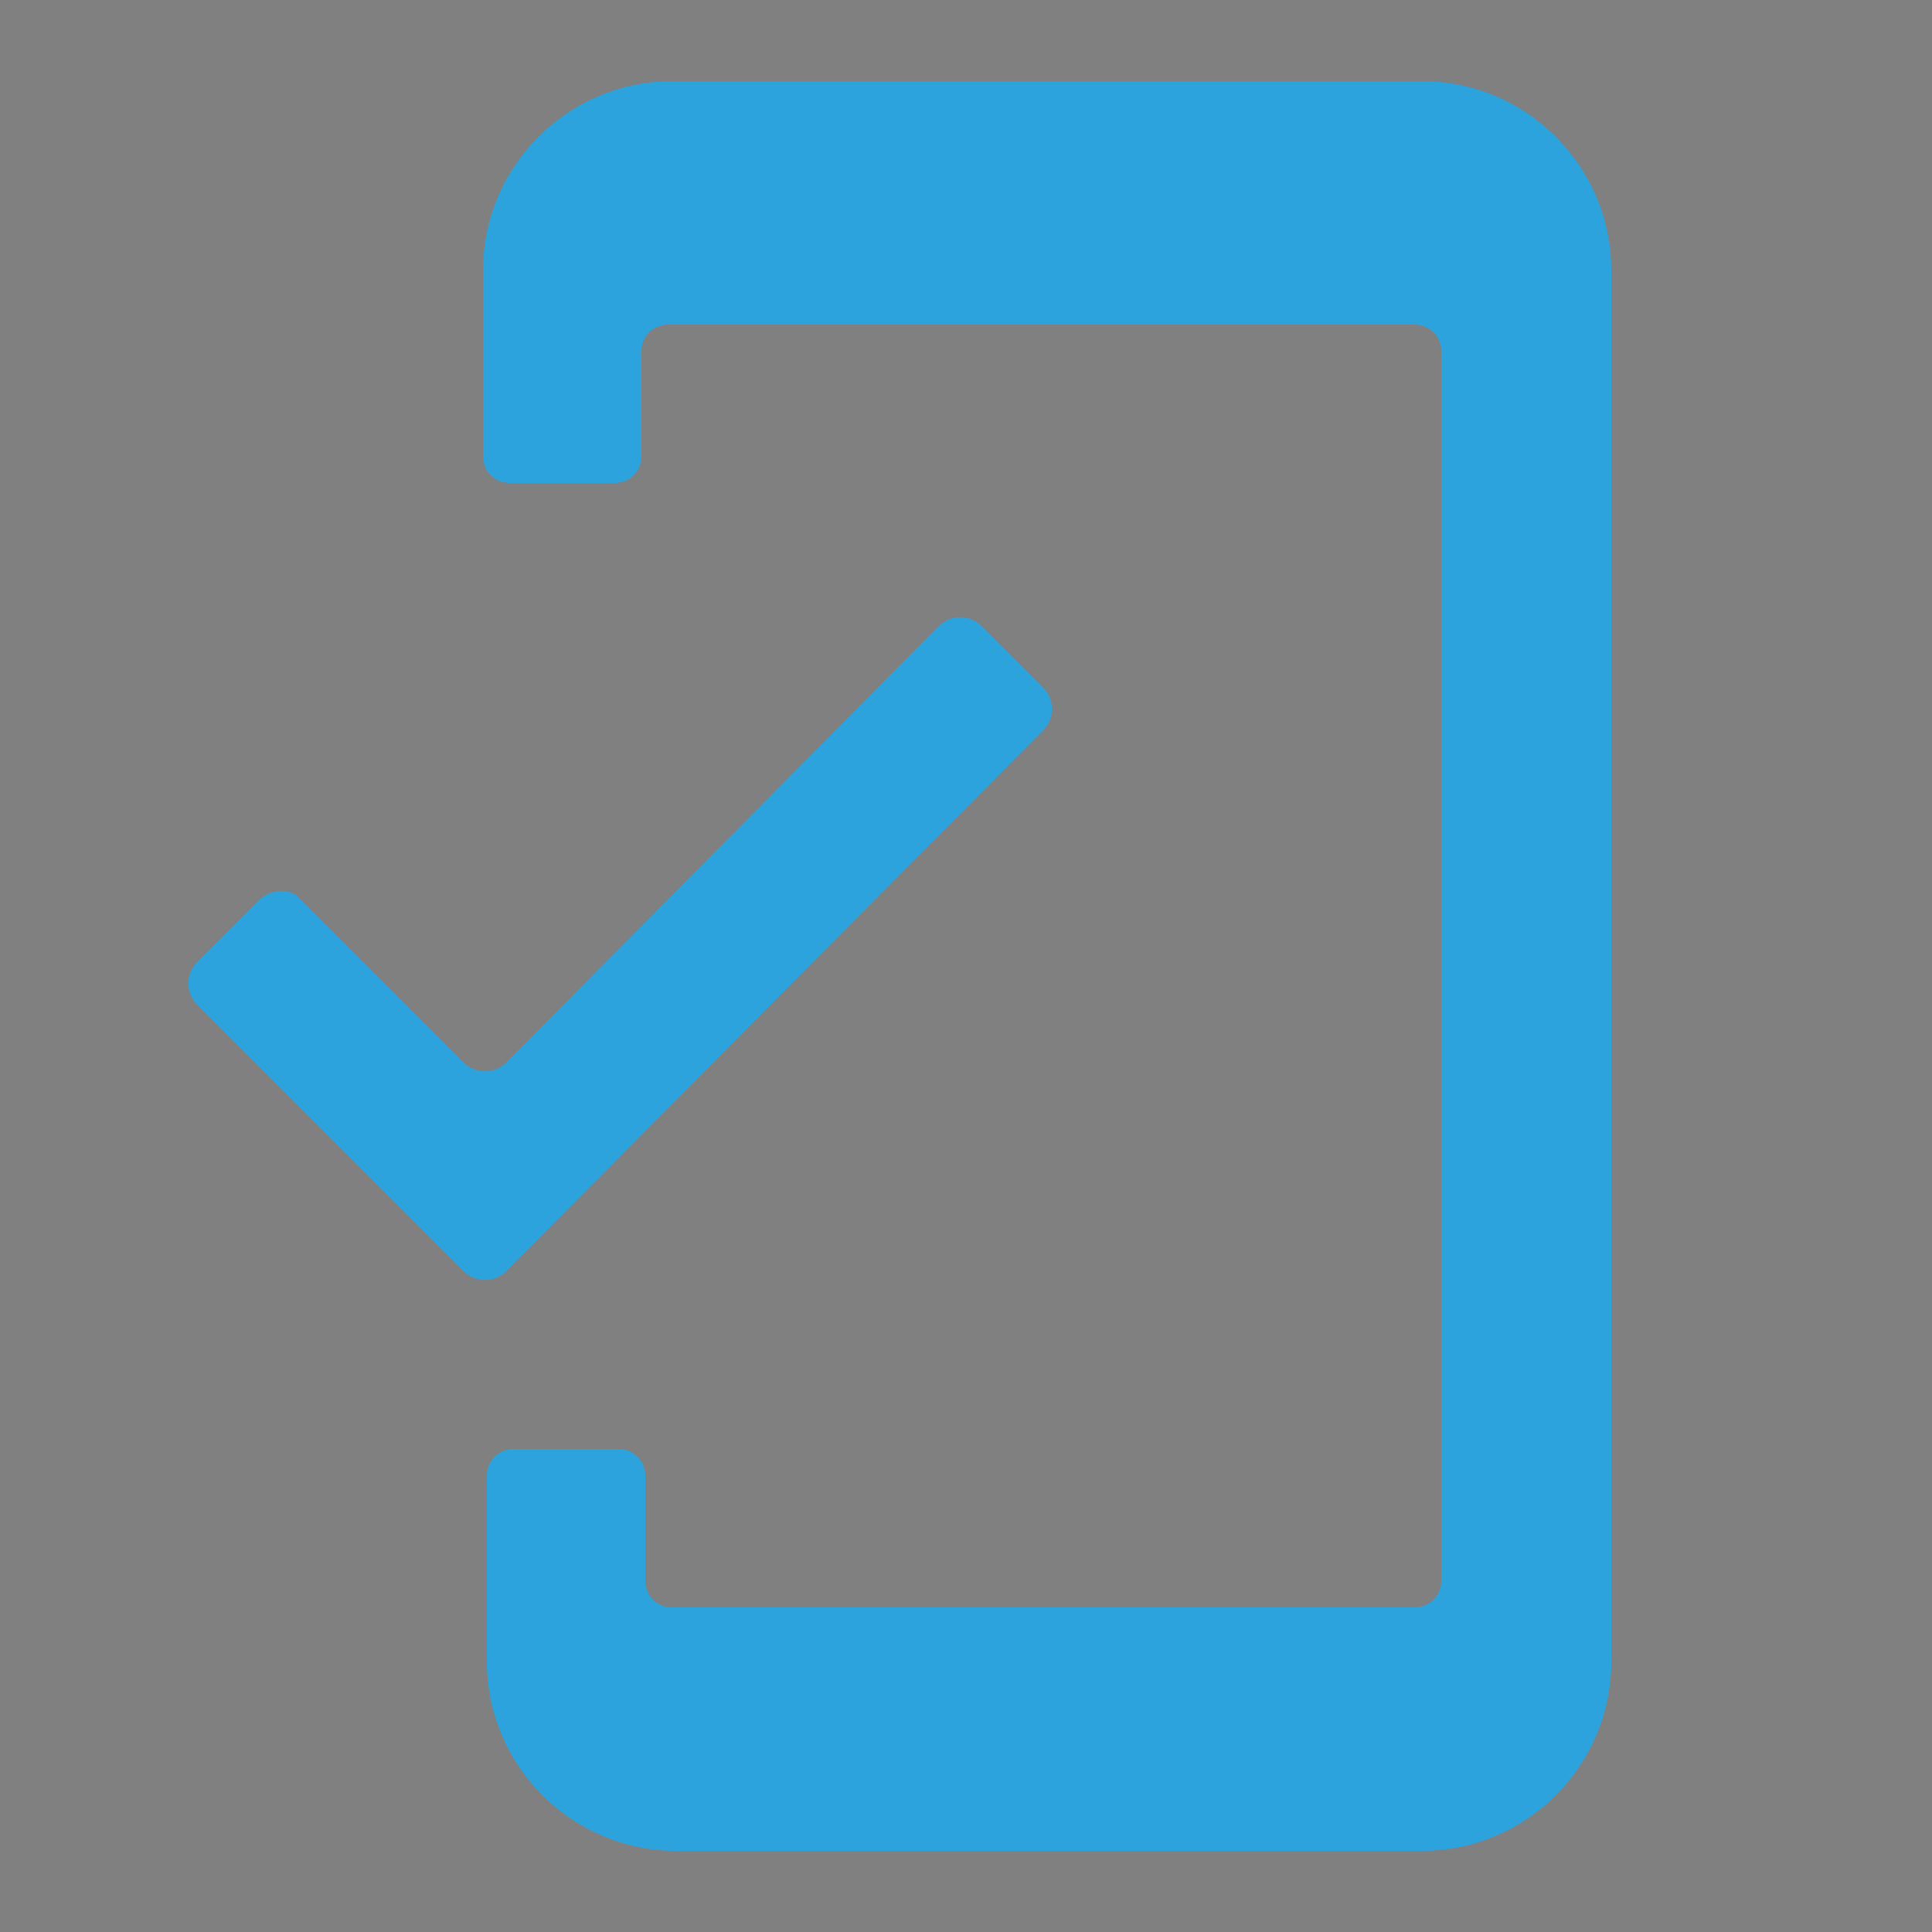 <?xml version="1.0" encoding="utf-8"?>
<!-- Generator: Adobe Illustrator 26.3.1, SVG Export Plug-In . SVG Version: 6.00 Build 0)  -->
<svg version="1.1" id="Camada_1" xmlns="http://www.w3.org/2000/svg" xmlns:xlink="http://www.w3.org/1999/xlink" x="0px" y="0px"
	 viewBox="0 0 50 50" style="enable-background:new 0 0 50 50;" xml:space="preserve">
<rect x="0" y="0" width="50" height="50" fill="#808080" stroke="none"/>
<style type="text/css">
	.st0{fill:#444444;}
	.st1{fill:#FFFFFF;}
	.st2{fill-rule:evenodd;clip-rule:evenodd;fill:#444444;}
	.st3{fill:#2CA3DD;}
	.st4{fill-rule:evenodd;clip-rule:evenodd;fill:#2CA3DD;}
</style>
<g id="b">
	<g id="c">
		<g>
			<path class="st0" d="M36.6,93.1c-0.4,0.1-0.8,0.2-1.2,0.2c-0.4,0-0.8-0.1-1.2-0.1c-1.3-0.3-2.5-0.8-3.5-1.8
				c-0.9-0.9-1.3-2-1.5-3.2c-0.1-1.1,0-2.1,0.4-3.1c0.6-1.5,1.7-2.5,3.2-3.1c0.4-0.2,0.8-0.3,1.2-0.4c0.1,0,0.2-0.1,0.2-0.2
				c0.7-2.8,2-5.3,3.8-7.5c2.9-3.5,6.6-5.8,11.1-6.8c1.9-0.4,3.8-0.5,5.7-0.3c4,0.4,7.6,1.9,10.7,4.5c3.2,2.7,5.3,6.1,6.4,10.1
				c0,0.1,0.1,0.2,0.2,0.2c1.5,0.4,2.8,1.1,3.7,2.4c0.8,1.2,1.1,2.5,1,3.9c-0.3,2.8-2,4.3-4.5,5.1c-0.3,0.1-0.6,0.2-0.9,0.2
				c-0.2,0-0.2,0.1-0.3,0.2c-0.7,1.7-1.6,3.3-2.7,4.7c-2.3,3-5.3,5.1-8.9,6.4c-0.3,0.1-0.6,0.3-0.7,0.6c0,0.1-0.1,0.2-0.1,0.3
				c-0.3,0.7-0.8,1-1.5,1.1c-0.6,0-1.3,0-1.9-0.1c-0.6-0.1-1-0.5-1.1-1.1c-0.1-0.4-0.1-0.7,0-1.1c0.1-0.6,0.5-0.9,1.1-1.1
				c0.8-0.2,1.6-0.3,2.5-0.2c0.1,0,0.2,0.1,0.3,0.1c0.3,0,0.6,0.1,0.9,0c5-1.8,8.5-5.1,10.6-9.9c0.7-1.6,1.2-3.4,1.3-5.2
				c0.4-4.8-0.8-9.1-3.7-12.8c-2.7-3.4-6.1-5.5-10.4-6.5c-2-0.4-4-0.5-6-0.2c-7.4,1-13.3,6.4-15,13.6c-0.9,3.6-0.6,7.2,0.8,10.6
				C36.5,93,36.6,93.1,36.6,93.1L36.6,93.1z"/>
			<path class="st0" d="M53.1,71.5c7.1,0,13.2,4.9,14.6,11.8c1.1,5.6-0.5,10.4-4.8,14.3c-2.2,2-4.8,3.1-7.7,3.5
				c-2.1,0.3-4.2,0.2-6.2-0.5c-1.1-0.4-2.1-0.9-3.1-1.4c-1.2-0.7-2.4-1.5-3.4-2.5c-1-1-1.8-2.2-2.5-3.4c-1.2-2.4-1.8-4.9-1.7-7.6
				c0.3-6.5,4.9-12.1,11.2-13.8C50.7,71.6,51.9,71.5,53.1,71.5z M53.2,99c7,0,12.6-5.6,12.6-12.6c0-7-5.6-12.7-12.6-12.7
				s-12.7,5.7-12.6,12.6C40.5,93.3,46.2,99,53.2,99L53.2,99z"/>
			<path class="st0" d="M45,89.4c5.5,4.3,10.8,4,16.3,0c-0.1,0.5-0.1,1-0.2,1.5c-0.4,1.9-1.4,3.5-3,4.6c-1,0.7-2.2,1.1-3.4,1.2
				c-1.4,0.2-2.8,0.1-4.2-0.3c-2.7-0.8-4.4-2.6-5.1-5.3C45.2,90.5,45.1,90,45,89.4L45,89.4z"/>
		</g>
	</g>
</g>
<g>
	<path class="st1" d="M87.5,66.3c0-0.1,0.1-0.2,0.1-0.4c0.4-1.4,1.6-2.3,3.1-2.3c1.4,0,2.8,0,4.3,0c0.6,0,1,0.2,1.1,0.8
		c0.7,2.1,1.4,4.1,2.1,6.2c0.1,0.4,0.1,0.8-0.2,1.1c-0.5,0.8-1,1.6-1.6,2.4c-0.1,0.2-0.1,0.3,0,0.5c1.2,2.3,2.9,4.1,4.9,5.7
		c0.7,0.6,1.6,1,2.3,1.6c0.2,0.1,0.3,0.1,0.5,0c0.8-0.5,1.6-1,2.3-1.6c0.4-0.3,0.8-0.3,1.2-0.2c2,0.7,4,1.3,6,2
		c0.7,0.2,0.9,0.5,0.9,1.3c0,1.4,0,2.7,0,4.1c0,1.8-1.4,3.2-3.2,3.2c-4,0-7.7-1.1-11.1-3.1c-5.2-3-9-7.3-11.3-12.8
		c-0.9-2-1.4-4.2-1.5-6.4c0-0.1,0-0.2-0.1-0.2C87.5,68.2,87.5,66.3,87.5,66.3z"/>
	<path class="st0" d="M111.5,91.4c-3.9,0-7.7-1.1-11.4-3.2c-5.3-3.1-9.2-7.5-11.5-13.1c-0.9-2.1-1.4-4.3-1.6-6.6c0,0,0,0,0,0
		c0,0,0-0.1,0-0.1l0-0.1v-2.1L87,66c0-0.1,0-0.1,0.1-0.2c0.5-1.6,1.9-2.7,3.6-2.7h4.3c0.9,0,1.4,0.4,1.7,1.2c0.3,1,0.7,2.1,1,3.1
		c0.3,1,0.7,2.1,1,3.1c0.2,0.6,0.1,1.1-0.2,1.6c-0.2,0.3-0.4,0.6-0.6,0.8c-0.3,0.5-0.7,1-1,1.5c1.1,2.1,2.7,3.8,4.8,5.5
		c0.5,0.4,1,0.7,1.5,1c0.2,0.2,0.5,0.3,0.7,0.5c0.4-0.2,0.7-0.5,1.1-0.7c0.4-0.3,0.8-0.5,1.2-0.8c0.5-0.4,1.1-0.5,1.7-0.2
		c1,0.3,2,0.7,3,1c1,0.3,2,0.7,3,1c1,0.3,1.3,0.8,1.3,1.9v4.1C115.2,89.7,113.6,91.4,111.5,91.4z M88.1,68.1c0,0.1,0.1,0.2,0.1,0.3
		c0.2,2.1,0.7,4.2,1.5,6.2c2.2,5.3,5.9,9.6,11.1,12.6c3.4,2,7.1,3,10.8,3c1.5,0,2.6-1.2,2.6-2.6v-4.1c0-0.5,0-0.6-0.5-0.8
		c-1-0.3-2-0.7-3-1c-1-0.3-2-0.7-3-1c-0.3-0.1-0.5-0.1-0.7,0.1c-0.4,0.3-0.8,0.6-1.2,0.8c-0.4,0.2-0.7,0.5-1.1,0.7
		c-0.5,0.3-0.9,0.2-1.1,0c-0.3-0.2-0.5-0.3-0.8-0.5c-0.5-0.3-1.1-0.7-1.6-1.1c-2.2-1.7-3.9-3.7-5.1-5.9c-0.2-0.4-0.2-0.8,0.1-1.1
		c0.3-0.5,0.7-1,1-1.5c0.2-0.3,0.4-0.6,0.6-0.8c0.1-0.2,0.2-0.4,0.1-0.6c-0.3-1-0.7-2.1-1-3.1c-0.3-1-0.7-2.1-1-3.1
		c-0.1-0.3-0.2-0.4-0.6-0.4h-4.3c-1.2,0-2.2,0.8-2.5,1.9c0,0.1-0.1,0.2-0.1,0.3l0,0V68.1z"/>
</g>
<g>
	<path class="st1" d="M106.8,73.6c-1.7-0.3-3.2-1-4.3-2.3c-2-2.1-2.6-4.6-1.7-7.4c0.9-2.8,2.8-4.4,5.7-5.1c0.5-0.1,0.9-0.1,1.4-0.1
		c2.9,0,5.7,0,8.6,0c3.6,0,6.8,2.7,7.4,6.3c0.7,3.9-2,7.8-5.9,8.5c-0.8,0.1-1.7,0.1-2.5,0.2c-0.8,0-1.7,0-2.5,0
		c-0.2,0-0.4,0.1-0.5,0.2c-1.2,1.2-2.5,2.4-3.7,3.7c-0.6,0.6-1.5,0.5-1.8-0.2c-0.1-0.2-0.1-0.4-0.1-0.5
		C106.8,75.8,106.8,74.7,106.8,73.6L106.8,73.6z M107.8,67.3c0.6,0,1.1-0.5,1.1-1.1c0-0.6-0.5-1-1-1.1s-1.1,0.5-1.1,1.1
		C106.8,66.8,107.3,67.3,107.8,67.3z M112.1,65.2c-0.6,0-1.1,0.5-1.1,1.1c0,0.6,0.5,1,1.1,1c0.6,0,1.1-0.5,1.1-1.1
		C113.2,65.7,112.7,65.2,112.1,65.2z M116.4,67.3c0.6,0,1.1-0.5,1.1-1.1c0-0.6-0.5-1-1.1-1.1c-0.6,0-1.1,0.5-1.1,1.1
		C115.3,66.8,115.8,67.3,116.4,67.3L116.4,67.3z"/>
	<path class="st0" d="M107.8,78.6c-0.1,0-0.2,0-0.3,0c-0.5-0.1-0.9-0.4-1.2-0.9c-0.1-0.3-0.2-0.6-0.2-0.8c0-0.8,0-1.5,0-2.3l0-0.5
		c-1.7-0.4-3.1-1.2-4.2-2.4c-2.1-2.3-2.7-5.1-1.8-8c0.9-2.9,3-4.8,6.1-5.4c0.5-0.1,1-0.2,1.5-0.2c2.9,0,5.7,0,8.6,0
		c3.9,0,7.3,2.9,8,6.7c0.7,4.2-2.2,8.4-6.4,9.2c-0.7,0.1-1.4,0.1-2.1,0.2c-0.2,0-0.3,0-0.5,0c-0.4,0-0.9,0-1.3,0c-0.4,0-0.8,0-1.2,0
		c0,0-0.1,0-0.1,0c-0.7,0.7-1.5,1.4-2.2,2.2c-0.5,0.5-1,1-1.5,1.5C108.7,78.4,108.3,78.6,107.8,78.6z M112.1,59.3
		c-1.4,0-2.9,0-4.3,0c-0.5,0-0.9,0-1.3,0.1c-2.7,0.6-4.4,2.2-5.2,4.7c-0.8,2.5-0.3,4.8,1.6,6.8c1,1.1,2.4,1.8,4,2.1l0.3,0l0.2,0.4
		l0,1.1c0,0.8,0,1.5,0,2.3c0,0.1,0,0.2,0.1,0.3c0.1,0.1,0.2,0.2,0.3,0.3c0.2,0,0.4,0,0.5-0.2c0.5-0.5,1-1,1.5-1.5
		c0.7-0.7,1.4-1.4,2.2-2.2c0.2-0.2,0.6-0.4,0.9-0.4c0.4,0,0.8,0,1.3,0c0.4,0,0.8,0,1.2,0c0.2,0,0.3,0,0.5,0c0.7,0,1.3,0,1.9-0.1
		c3.6-0.7,6.1-4.3,5.5-7.9c-0.6-3.3-3.5-5.8-6.9-5.8C115,59.3,113.5,59.3,112.1,59.3z M116.4,67.9c-0.4,0-0.8-0.2-1.1-0.5
		c-0.3-0.3-0.5-0.7-0.5-1.2c0-0.4,0.2-0.9,0.5-1.2c0.3-0.3,0.7-0.5,1.2-0.5c0.9,0,1.6,0.8,1.6,1.6c0,0.4-0.2,0.8-0.5,1.2
		C117.2,67.7,116.8,67.9,116.4,67.9L116.4,67.9C116.4,67.9,116.4,67.9,116.4,67.9z M116.4,66.7L116.4,66.7L116.4,66.7
		c0.1,0,0.2-0.1,0.3-0.2c0.1-0.1,0.2-0.2,0.2-0.3c0-0.2-0.2-0.5-0.5-0.5c0,0,0,0,0,0c-0.1,0-0.2,0.1-0.3,0.1
		c-0.1,0.1-0.2,0.2-0.2,0.3c0,0.1,0.1,0.2,0.2,0.3C116.1,66.7,116.3,66.7,116.4,66.7C116.4,66.7,116.4,66.7,116.4,66.7z M112.1,67.9
		c-0.9,0-1.6-0.7-1.6-1.6c0-0.4,0.2-0.8,0.5-1.2c0.3-0.3,0.7-0.5,1.2-0.5c0.4,0,0.8,0.2,1.2,0.5c0.3,0.3,0.5,0.7,0.5,1.2
		c0,0.4-0.2,0.8-0.5,1.1C112.9,67.7,112.5,67.9,112.1,67.9z M112.1,65.7C112.1,65.7,112.1,65.7,112.1,65.7L112.1,65.7
		c-0.1,0-0.3,0.1-0.4,0.2c-0.1,0.1-0.1,0.2-0.1,0.3c0,0.2,0.2,0.5,0.5,0.5c0.1,0,0.2-0.1,0.3-0.2c0.1-0.1,0.2-0.2,0.2-0.3
		c0-0.1-0.1-0.2-0.2-0.3C112.3,65.8,112.2,65.7,112.1,65.7z M107.8,67.9L107.8,67.9c-0.4,0-0.8-0.2-1.2-0.5
		c-0.3-0.3-0.5-0.7-0.5-1.2c0-0.4,0.2-0.8,0.5-1.2c0.3-0.3,0.7-0.5,1.2-0.5c0.9,0,1.6,0.8,1.6,1.6c0,0.4-0.2,0.8-0.5,1.1
		C108.7,67.7,108.3,67.9,107.8,67.9z M107.8,65.7c-0.1,0-0.2,0.1-0.3,0.1c-0.1,0.1-0.2,0.2-0.2,0.3c0,0.1,0.1,0.2,0.2,0.3
		c0.1,0.1,0.2,0.2,0.3,0.2c0.1,0,0.2-0.1,0.3-0.2c0.1-0.1,0.2-0.2,0.2-0.3C108.3,66,108.1,65.7,107.8,65.7
		C107.8,65.7,107.8,65.7,107.8,65.7z"/>
</g>
<path class="st0" d="M107.8,67.3c-0.6,0-1.1-0.5-1.1-1.1c0-0.6,0.5-1.1,1.1-1.1s1,0.5,1,1.1C108.9,66.8,108.4,67.3,107.8,67.3z"/>
<path class="st0" d="M112.1,65.2c0.6,0,1.1,0.5,1.1,1.1c0,0.6-0.5,1.1-1.1,1.1c-0.5,0-1-0.5-1.1-1C111,65.7,111.5,65.2,112.1,65.2z"
	/>
<path class="st0" d="M116.4,67.3c-0.6,0-1.1-0.5-1.1-1.1s0.5-1.1,1.1-1.1c0.6,0,1,0.5,1.1,1.1C117.4,66.8,116.9,67.3,116.4,67.3
	L116.4,67.3z"/>
<path class="st2" d="M124.6,79.6h-1.7v3.2h-3.3c-0.9,0-1.7,0.4-2.3,1c-0.9,0.9-1,1.9-1,3.1c0,2.3,1,4.1,3.5,4.1c1.4,0,2.1-0.5,3-1.4
	V91h2.2V79.6H124.6L124.6,79.6z M122.9,86.9l-1.5,1.7c-0.4,0.5-0.9,0.7-1.6,0.7c-0.9,0-1.3-0.8-1.3-1.6v-1.6c0-0.5,0.1-0.8,0.5-1.2
	c0.3-0.3,0.7-0.5,1.2-0.5h2.7C122.9,84.5,122.9,86.9,122.9,86.9z"/>
<path class="st0" d="M134.3,88.4c0-1-0.4-1.6-0.9-1.9c-0.8-0.5-2-0.5-3.1-0.5c-0.7,0-1.7,0.1-1.7-0.9c0-0.7,1-0.9,2-0.9
	c0.9,0,2,0,3,0v-1.5c-0.8-0.1-1.9-0.1-3-0.1c-1.4,0-2.8,0-3.5,0.8c-0.5,0.5-0.7,1.1-0.7,1.8c0,0.9,0.3,1.4,0.8,1.8
	c0.7,0.5,1.8,0.5,2.8,0.5c0.7,0,2-0.2,2,0.8s-1.2,0.9-1.8,0.9c-1.1,0-2.5-0.1-3.3-0.1v1.6c0.7,0.1,2,0.2,3.3,0.1
	c1.1,0,2.1,0,2.9-0.4C133.8,90.2,134.3,89.4,134.3,88.4L134.3,88.4z"/>
<path class="st3" d="M88.9-1.5l-15.7,13v14c0,0.8,0.6,1.4,1.4,1.4h9.6c0.8,0,1.4-0.6,1.4-1.4v-8.2c0-0.8,0.6-1.4,1.4-1.4h5.5
	c0.8,0,1.4,0.6,1.4,1.4v8.2c0,0.8,0.6,1.4,1.4,1.4l0,0h9.6c0.8,0,1.4-0.6,1.4-1.4v-14l-16.1-13C89.8-1.8,89.3-1.8,88.9-1.5L88.9-1.5
	z M113.7,7.4l-7.1-5.9v-11.8c0-0.6-0.5-1-1-1h-4.8c-0.6,0-1,0.5-1,1v6.2l-7.6-6.3c-1.5-1.2-3.7-1.2-5.2,0L65.4,7.4
	c-0.4,0.4-0.5,1-0.1,1.4l0,0l2.2,2.6c0.4,0.4,1,0.5,1.4,0.1l0,0L89-5c0.4-0.3,0.9-0.3,1.3,0l20.1,16.5c0.4,0.4,1.1,0.3,1.4-0.1l0,0
	l2.2-2.6C114.2,8.4,114.2,7.7,113.7,7.4L113.7,7.4L113.7,7.4z"/>
<path id="_xD83D__xDD39_-Icon-Color" class="st4" d="M36.8,2.1H17.4c-2.7,0-4.9,2.2-4.9,4.9v4.8c0,0.4,0.3,0.7,0.7,0.7h2.7
	c0.4,0,0.7-0.3,0.7-0.7V9.1c0-0.4,0.3-0.7,0.7-0.7h19.3c0.4,0,0.7,0.3,0.7,0.7v31.8c0,0.4-0.3,0.7-0.7,0.7H17.4
	c-0.4,0-0.7-0.3-0.7-0.7v-2.7c0-0.4-0.3-0.7-0.7-0.7h-2.7c-0.4,0-0.7,0.3-0.7,0.7V43c0,2.7,2.2,4.9,4.9,4.9h19.3
	c2.7,0,4.9-2.2,4.9-4.9V7C41.7,4.3,39.5,2.1,36.8,2.1z M12,27.5l-4.3-4.3C7.5,23,7,23,6.7,23.3l-1.6,1.6c-0.3,0.3-0.3,0.8,0,1.1
	l6.9,6.9c0.3,0.3,0.8,0.3,1.1,0L27,18.9c0.3-0.3,0.3-0.8,0-1.1l-1.6-1.6c-0.3-0.3-0.8-0.3-1.1,0L13.1,27.5
	C12.8,27.8,12.3,27.8,12,27.5z"/>
</svg>
